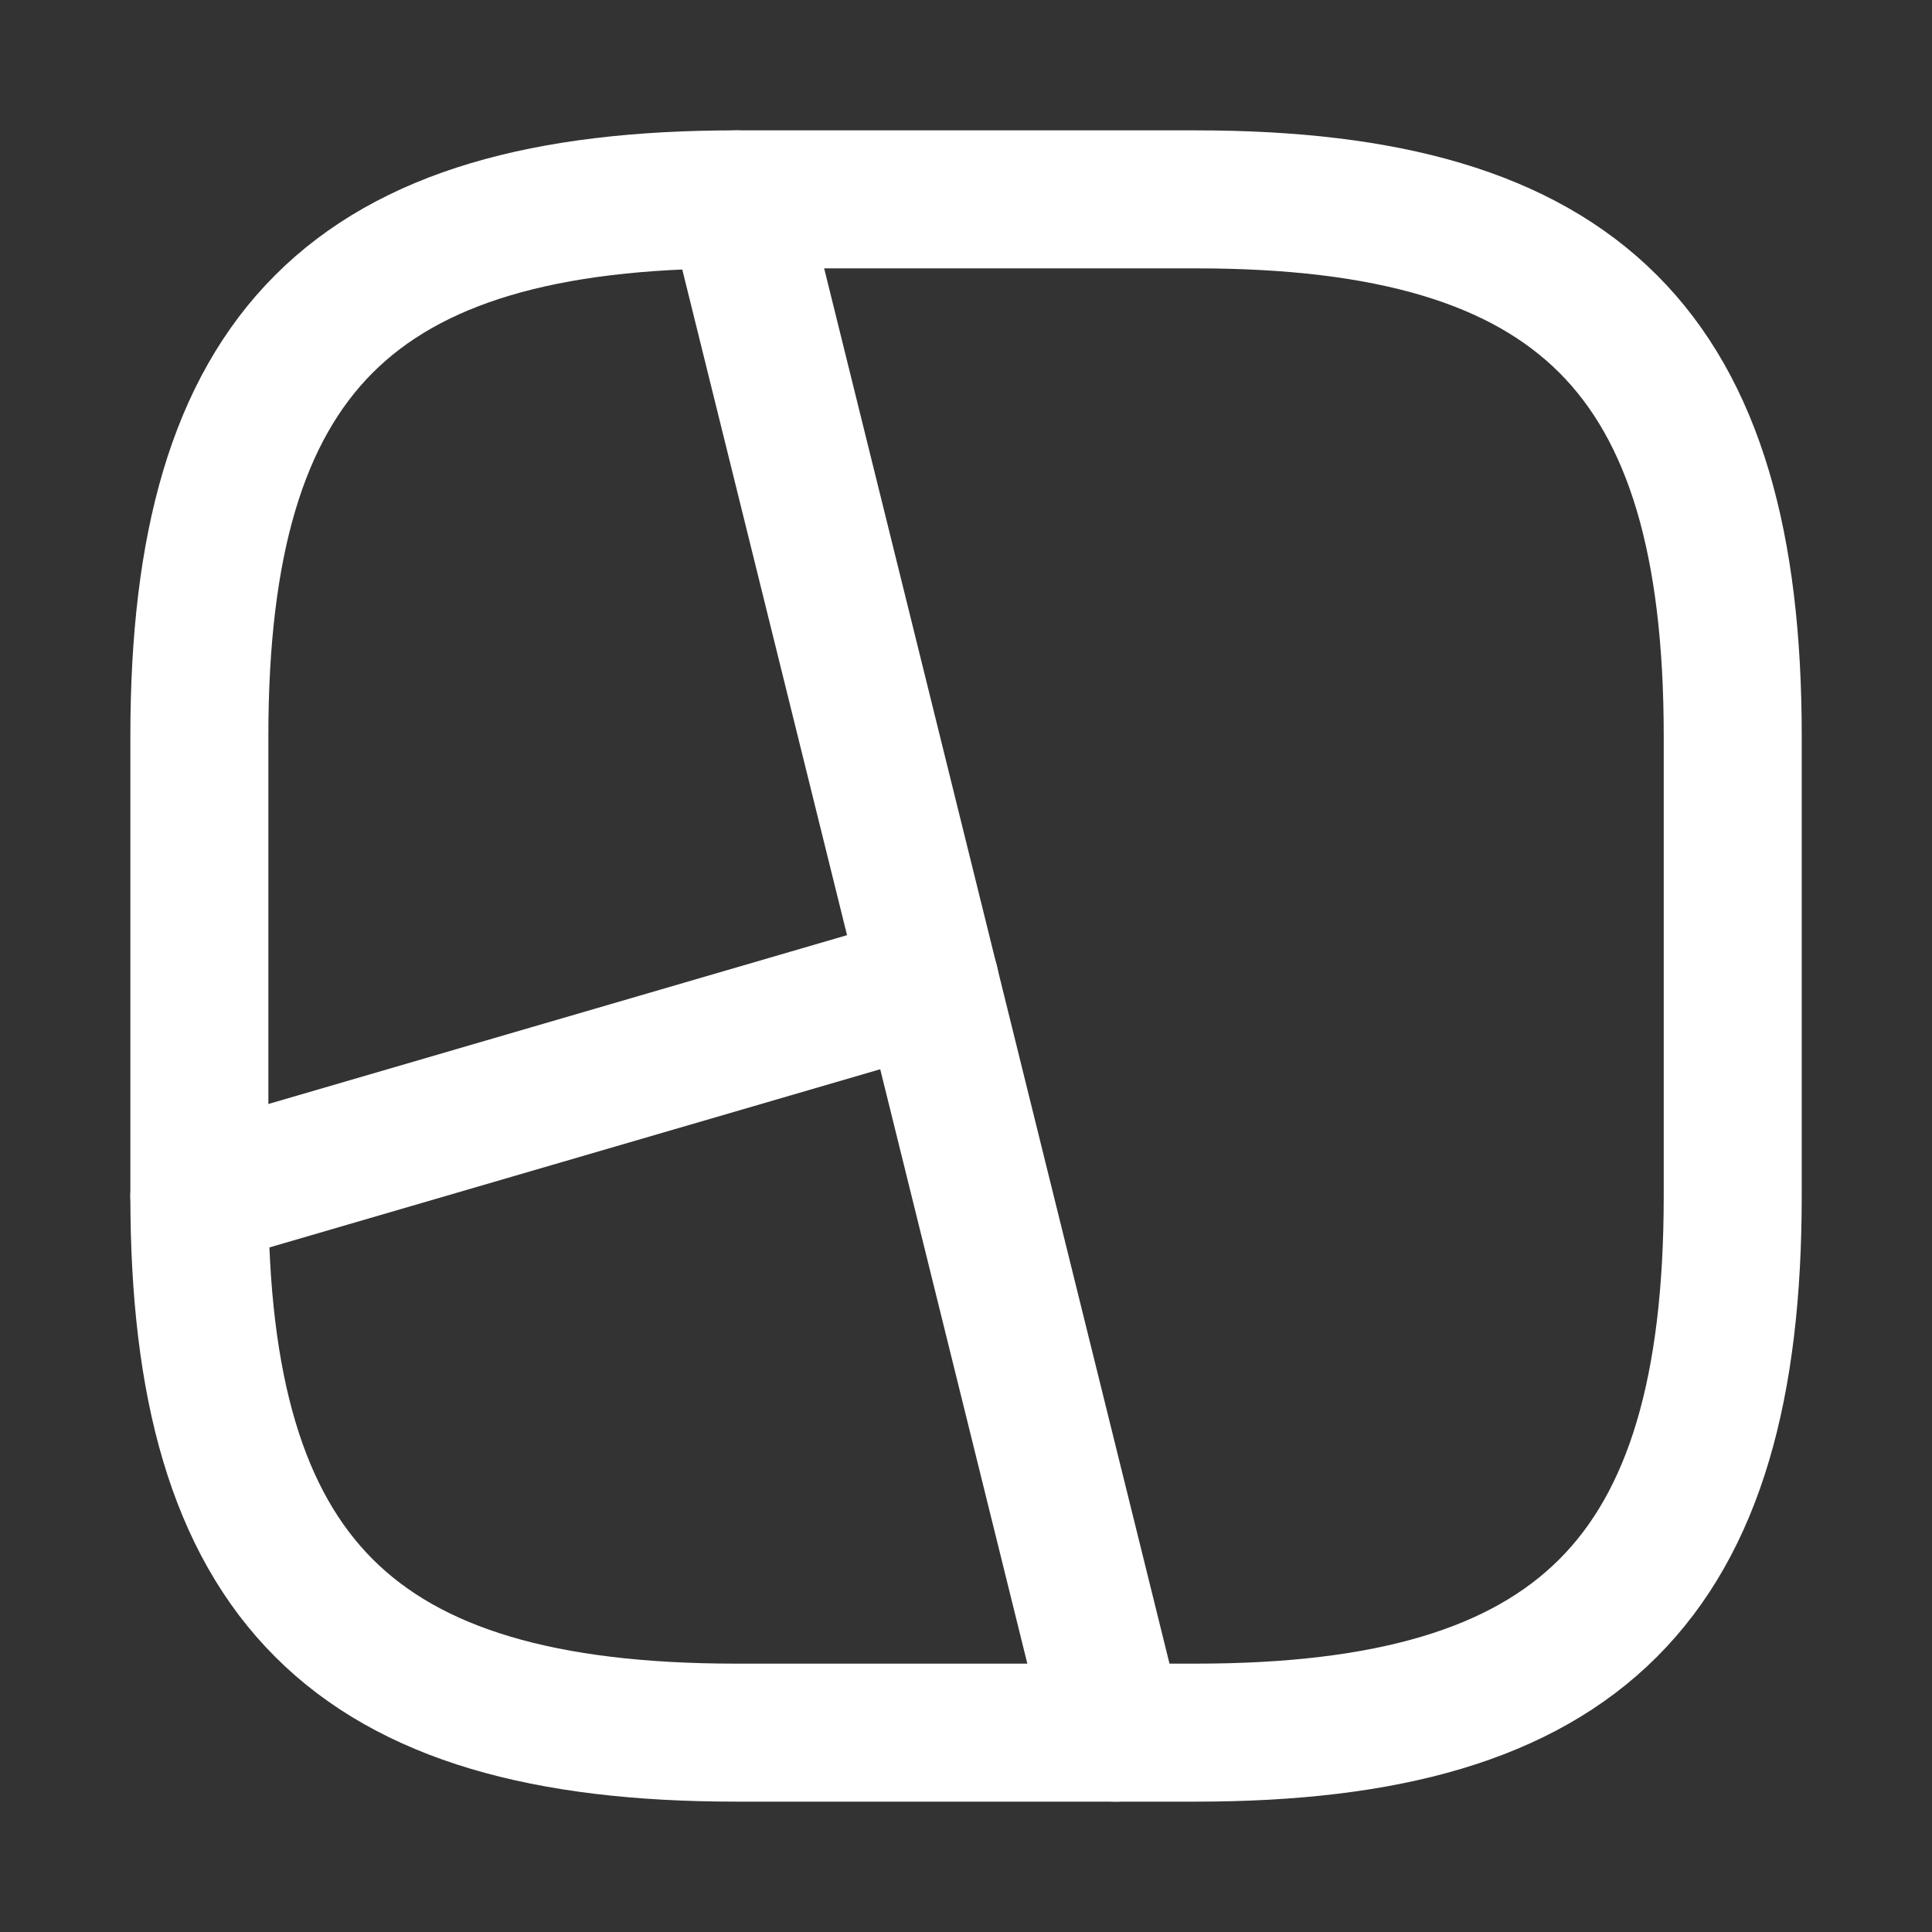 <svg width="21" height="21" viewBox="0 0 21 21" fill="none" xmlns="http://www.w3.org/2000/svg">
<rect x="0" y="0" width="21" height="21" fill="#333333" stroke="none"/>
<path d="M8 18.833H13C17.167 18.833 18.834 17.166 18.834 13V8C18.834 3.833 17.167 2.167 13 2.167H8C3.834 2.167 2.167 3.833 2.167 8V13C2.167 17.166 3.834 18.833 8 18.833Z" stroke="white" stroke-width="1.5" stroke-linecap="round" stroke-linejoin="round"/>
<path d="M8 2.167L12.125 18.833" stroke="white" stroke-width="1.5" stroke-linecap="round" stroke-linejoin="round"/>
<path d="M10.109 10.683L2.167 13" stroke="white" stroke-width="1.5" stroke-linecap="round" stroke-linejoin="round"/>
</svg>
